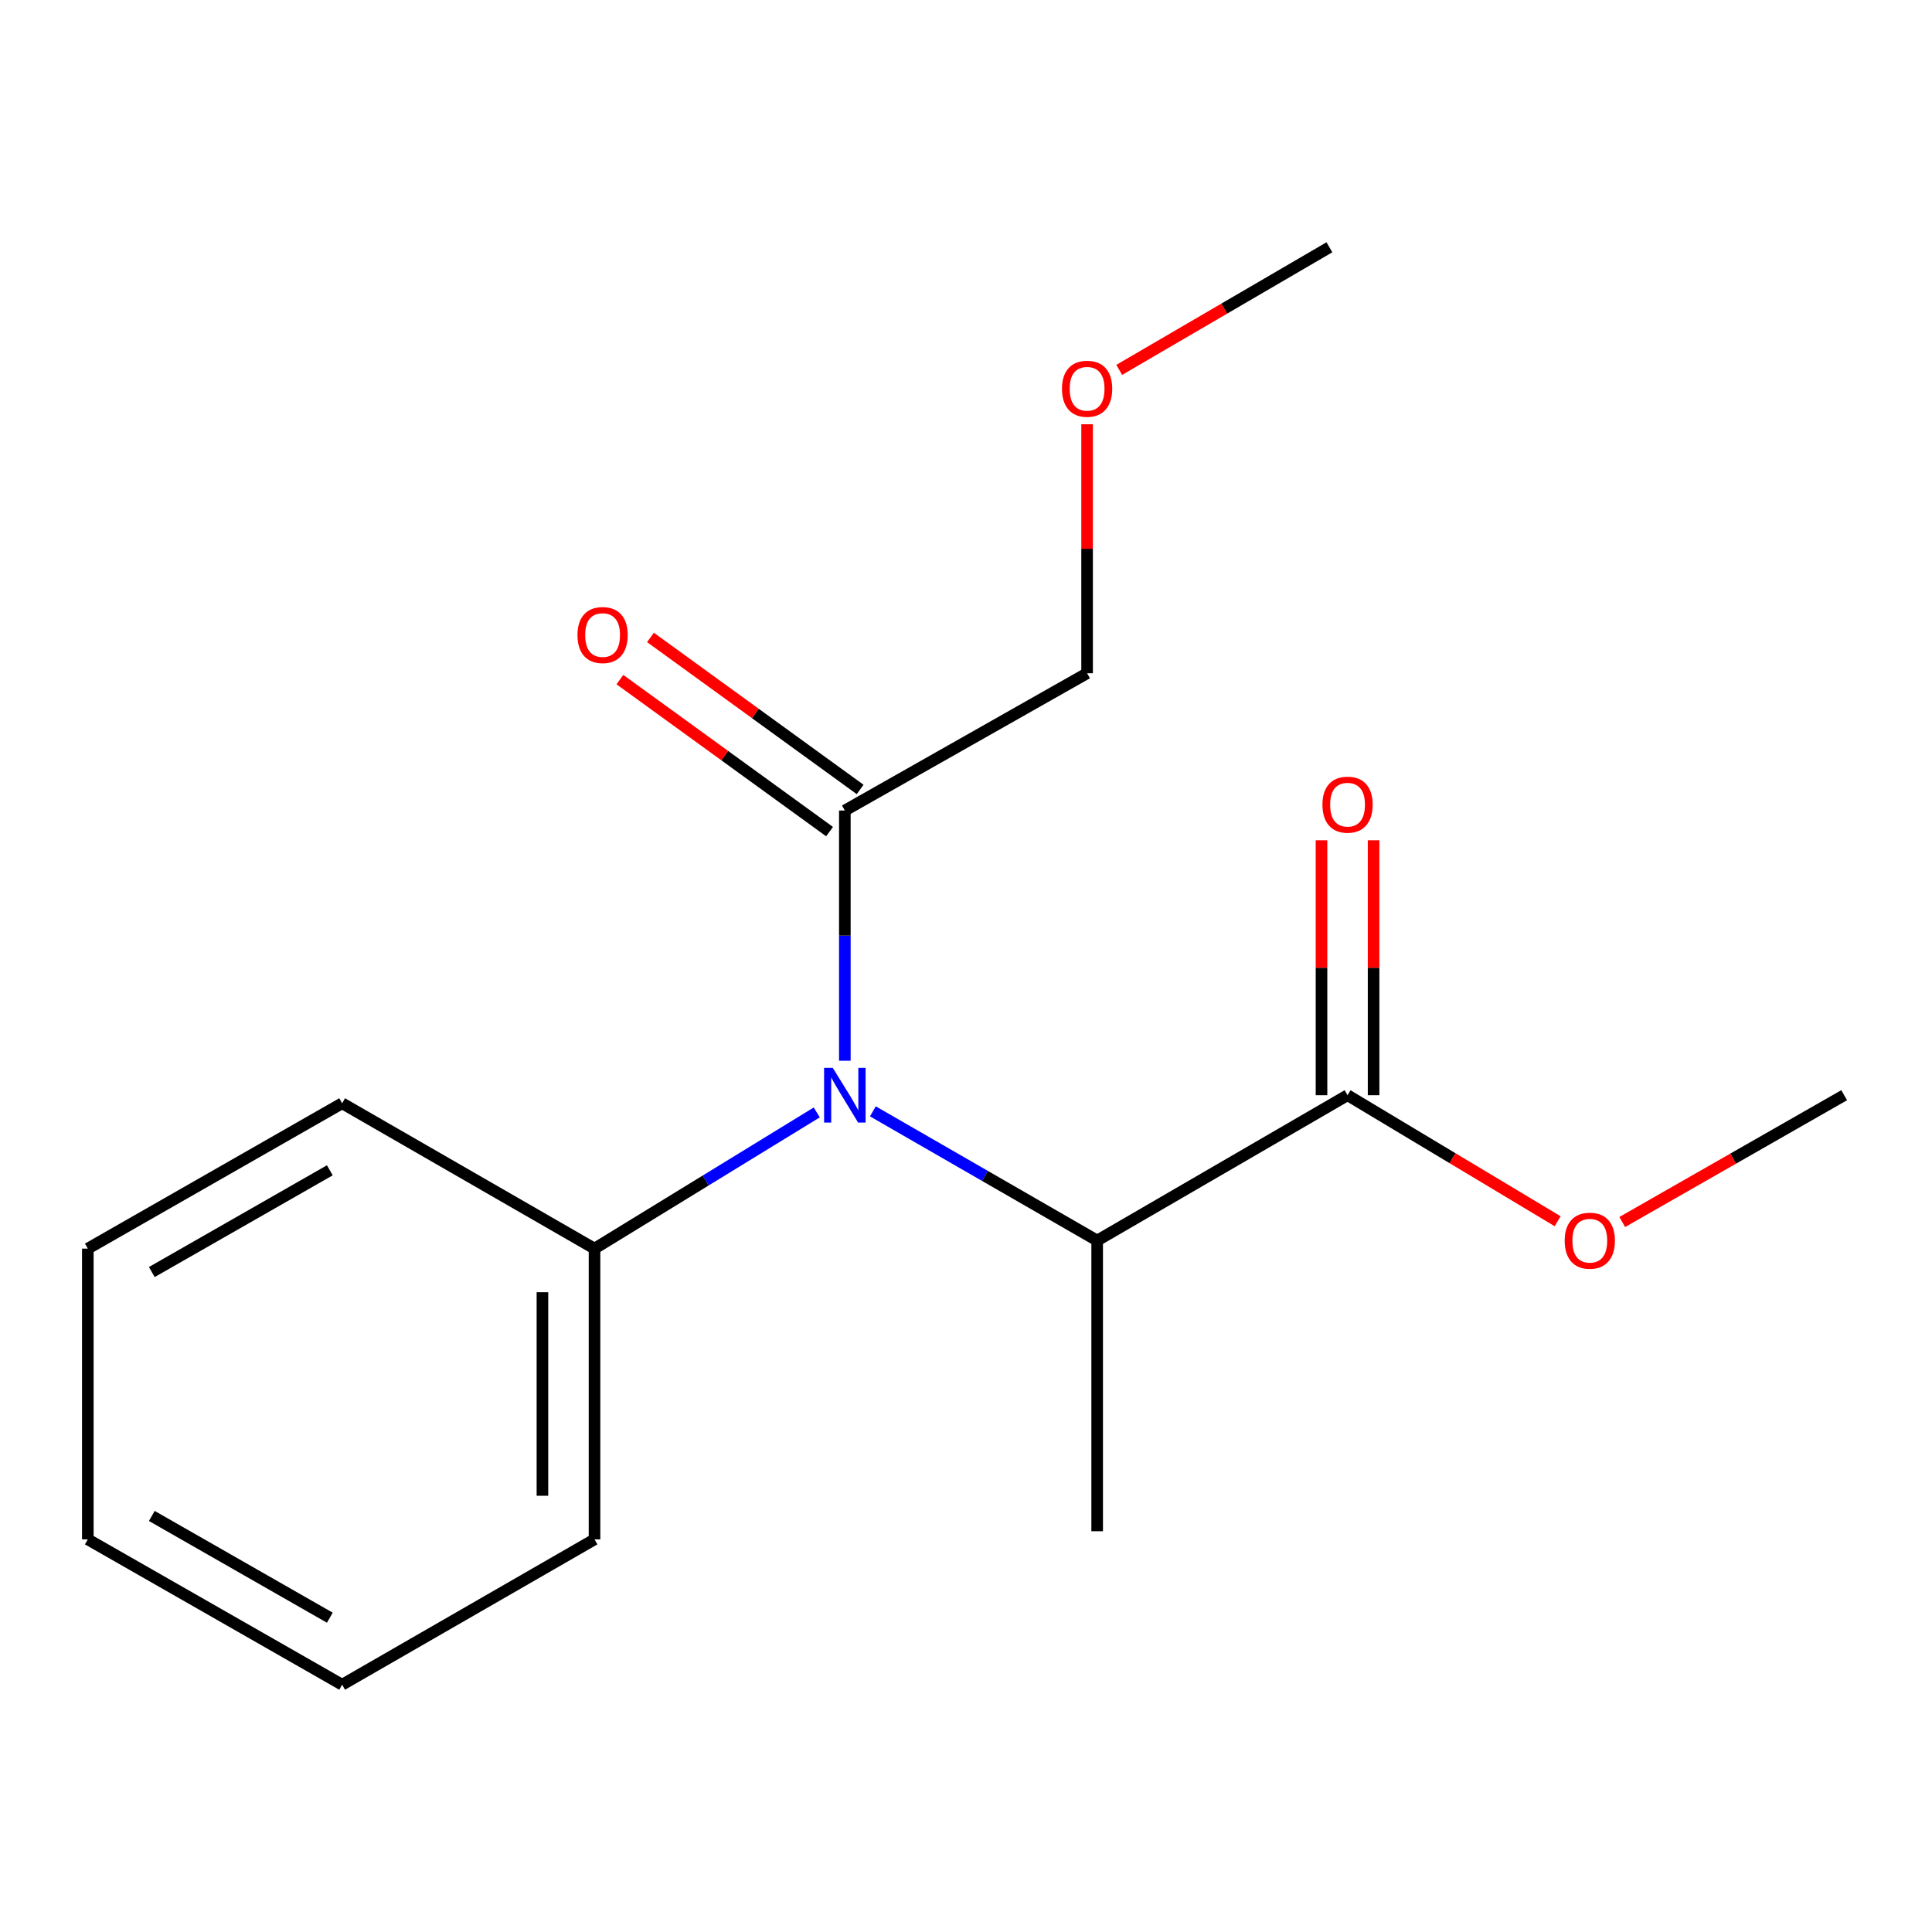 <?xml version='1.0' encoding='iso-8859-1'?>
<svg version='1.1' baseProfile='full'
              xmlns='http://www.w3.org/2000/svg'
                      xmlns:rdkit='http://www.rdkit.org/xml'
                      xmlns:xlink='http://www.w3.org/1999/xlink'
                  xml:space='preserve'
width='1000px' height='1000px' viewBox='0 0 1000 1000'>
<!-- END OF HEADER -->
<rect style='opacity:1.0;fill:#FFFFFF;stroke:none' width='1000' height='1000' x='0' y='0'> </rect>
<path class='bond-0' d='M 437.29,549.03 L 437.29,484.278' style='fill:none;fill-rule:evenodd;stroke:#0000FF;stroke-width:6px;stroke-linecap:butt;stroke-linejoin:miter;stroke-opacity:1' />
<path class='bond-0' d='M 437.29,484.278 L 437.29,419.527' style='fill:none;fill-rule:evenodd;stroke:#000000;stroke-width:6px;stroke-linecap:butt;stroke-linejoin:miter;stroke-opacity:1' />
<path class='bond-1' d='M 451.798,575.231 L 509.845,608.668' style='fill:none;fill-rule:evenodd;stroke:#0000FF;stroke-width:6px;stroke-linecap:butt;stroke-linejoin:miter;stroke-opacity:1' />
<path class='bond-1' d='M 509.845,608.668 L 567.892,642.104' style='fill:none;fill-rule:evenodd;stroke:#000000;stroke-width:6px;stroke-linecap:butt;stroke-linejoin:miter;stroke-opacity:1' />
<path class='bond-3' d='M 422.751,575.784 L 365.236,611.034' style='fill:none;fill-rule:evenodd;stroke:#0000FF;stroke-width:6px;stroke-linecap:butt;stroke-linejoin:miter;stroke-opacity:1' />
<path class='bond-3' d='M 365.236,611.034 L 307.722,646.283' style='fill:none;fill-rule:evenodd;stroke:#000000;stroke-width:6px;stroke-linecap:butt;stroke-linejoin:miter;stroke-opacity:1' />
<path class='bond-4' d='M 445.202,408.614 L 390.944,369.274' style='fill:none;fill-rule:evenodd;stroke:#000000;stroke-width:6px;stroke-linecap:butt;stroke-linejoin:miter;stroke-opacity:1' />
<path class='bond-4' d='M 390.944,369.274 L 336.685,329.935' style='fill:none;fill-rule:evenodd;stroke:#FF0000;stroke-width:6px;stroke-linecap:butt;stroke-linejoin:miter;stroke-opacity:1' />
<path class='bond-4' d='M 429.378,430.44 L 375.119,391.1' style='fill:none;fill-rule:evenodd;stroke:#000000;stroke-width:6px;stroke-linecap:butt;stroke-linejoin:miter;stroke-opacity:1' />
<path class='bond-4' d='M 375.119,391.1 L 320.86,351.761' style='fill:none;fill-rule:evenodd;stroke:#FF0000;stroke-width:6px;stroke-linecap:butt;stroke-linejoin:miter;stroke-opacity:1' />
<path class='bond-7' d='M 437.29,419.527 L 562.68,348.475' style='fill:none;fill-rule:evenodd;stroke:#000000;stroke-width:6px;stroke-linecap:butt;stroke-linejoin:miter;stroke-opacity:1' />
<path class='bond-2' d='M 567.892,642.104 L 697.49,566.874' style='fill:none;fill-rule:evenodd;stroke:#000000;stroke-width:6px;stroke-linecap:butt;stroke-linejoin:miter;stroke-opacity:1' />
<path class='bond-8' d='M 567.892,642.104 L 567.892,792.566' style='fill:none;fill-rule:evenodd;stroke:#000000;stroke-width:6px;stroke-linecap:butt;stroke-linejoin:miter;stroke-opacity:1' />
<path class='bond-5' d='M 710.97,566.874 L 710.97,500.903' style='fill:none;fill-rule:evenodd;stroke:#000000;stroke-width:6px;stroke-linecap:butt;stroke-linejoin:miter;stroke-opacity:1' />
<path class='bond-5' d='M 710.97,500.903 L 710.97,434.933' style='fill:none;fill-rule:evenodd;stroke:#FF0000;stroke-width:6px;stroke-linecap:butt;stroke-linejoin:miter;stroke-opacity:1' />
<path class='bond-5' d='M 684.011,566.874 L 684.011,500.903' style='fill:none;fill-rule:evenodd;stroke:#000000;stroke-width:6px;stroke-linecap:butt;stroke-linejoin:miter;stroke-opacity:1' />
<path class='bond-5' d='M 684.011,500.903 L 684.011,434.933' style='fill:none;fill-rule:evenodd;stroke:#FF0000;stroke-width:6px;stroke-linecap:butt;stroke-linejoin:miter;stroke-opacity:1' />
<path class='bond-6' d='M 697.49,566.874 L 751.857,599.492' style='fill:none;fill-rule:evenodd;stroke:#000000;stroke-width:6px;stroke-linecap:butt;stroke-linejoin:miter;stroke-opacity:1' />
<path class='bond-6' d='M 751.857,599.492 L 806.225,632.111' style='fill:none;fill-rule:evenodd;stroke:#FF0000;stroke-width:6px;stroke-linecap:butt;stroke-linejoin:miter;stroke-opacity:1' />
<path class='bond-10' d='M 307.722,646.283 L 307.722,796.775' style='fill:none;fill-rule:evenodd;stroke:#000000;stroke-width:6px;stroke-linecap:butt;stroke-linejoin:miter;stroke-opacity:1' />
<path class='bond-10' d='M 280.763,668.857 L 280.763,774.201' style='fill:none;fill-rule:evenodd;stroke:#000000;stroke-width:6px;stroke-linecap:butt;stroke-linejoin:miter;stroke-opacity:1' />
<path class='bond-11' d='M 307.722,646.283 L 177.09,571.052' style='fill:none;fill-rule:evenodd;stroke:#000000;stroke-width:6px;stroke-linecap:butt;stroke-linejoin:miter;stroke-opacity:1' />
<path class='bond-12' d='M 839.671,632.51 L 897.108,599.692' style='fill:none;fill-rule:evenodd;stroke:#FF0000;stroke-width:6px;stroke-linecap:butt;stroke-linejoin:miter;stroke-opacity:1' />
<path class='bond-12' d='M 897.108,599.692 L 954.545,566.874' style='fill:none;fill-rule:evenodd;stroke:#000000;stroke-width:6px;stroke-linecap:butt;stroke-linejoin:miter;stroke-opacity:1' />
<path class='bond-9' d='M 562.68,348.475 L 562.68,284.031' style='fill:none;fill-rule:evenodd;stroke:#000000;stroke-width:6px;stroke-linecap:butt;stroke-linejoin:miter;stroke-opacity:1' />
<path class='bond-9' d='M 562.68,284.031 L 562.68,219.587' style='fill:none;fill-rule:evenodd;stroke:#FF0000;stroke-width:6px;stroke-linecap:butt;stroke-linejoin:miter;stroke-opacity:1' />
<path class='bond-13' d='M 579.31,191.444 L 633.705,159.719' style='fill:none;fill-rule:evenodd;stroke:#FF0000;stroke-width:6px;stroke-linecap:butt;stroke-linejoin:miter;stroke-opacity:1' />
<path class='bond-13' d='M 633.705,159.719 L 688.1,127.994' style='fill:none;fill-rule:evenodd;stroke:#000000;stroke-width:6px;stroke-linecap:butt;stroke-linejoin:miter;stroke-opacity:1' />
<path class='bond-14' d='M 307.722,796.775 L 177.09,872.006' style='fill:none;fill-rule:evenodd;stroke:#000000;stroke-width:6px;stroke-linecap:butt;stroke-linejoin:miter;stroke-opacity:1' />
<path class='bond-15' d='M 177.09,571.052 L 45.455,646.283' style='fill:none;fill-rule:evenodd;stroke:#000000;stroke-width:6px;stroke-linecap:butt;stroke-linejoin:miter;stroke-opacity:1' />
<path class='bond-15' d='M 170.721,605.743 L 78.577,658.405' style='fill:none;fill-rule:evenodd;stroke:#000000;stroke-width:6px;stroke-linecap:butt;stroke-linejoin:miter;stroke-opacity:1' />
<path class='bond-17' d='M 177.09,872.006 L 45.455,796.775' style='fill:none;fill-rule:evenodd;stroke:#000000;stroke-width:6px;stroke-linecap:butt;stroke-linejoin:miter;stroke-opacity:1' />
<path class='bond-17' d='M 170.721,837.315 L 78.577,784.653' style='fill:none;fill-rule:evenodd;stroke:#000000;stroke-width:6px;stroke-linecap:butt;stroke-linejoin:miter;stroke-opacity:1' />
<path class='bond-16' d='M 45.455,646.283 L 45.455,796.775' style='fill:none;fill-rule:evenodd;stroke:#000000;stroke-width:6px;stroke-linecap:butt;stroke-linejoin:miter;stroke-opacity:1' />
<path  class='atom-0' d='M 431.03 552.714
L 440.31 567.714
Q 441.23 569.194, 442.71 571.874
Q 444.19 574.554, 444.27 574.714
L 444.27 552.714
L 448.03 552.714
L 448.03 581.034
L 444.15 581.034
L 434.19 564.634
Q 433.03 562.714, 431.79 560.514
Q 430.59 558.314, 430.23 557.634
L 430.23 581.034
L 426.55 581.034
L 426.55 552.714
L 431.03 552.714
' fill='#0000FF'/>
<path  class='atom-5' d='M 298.9 328.695
Q 298.9 321.895, 302.26 318.095
Q 305.62 314.295, 311.9 314.295
Q 318.18 314.295, 321.54 318.095
Q 324.9 321.895, 324.9 328.695
Q 324.9 335.575, 321.5 339.495
Q 318.1 343.375, 311.9 343.375
Q 305.66 343.375, 302.26 339.495
Q 298.9 335.615, 298.9 328.695
M 311.9 340.175
Q 316.22 340.175, 318.54 337.295
Q 320.9 334.375, 320.9 328.695
Q 320.9 323.135, 318.54 320.335
Q 316.22 317.495, 311.9 317.495
Q 307.58 317.495, 305.22 320.295
Q 302.9 323.095, 302.9 328.695
Q 302.9 334.415, 305.22 337.295
Q 307.58 340.175, 311.9 340.175
' fill='#FF0000'/>
<path  class='atom-6' d='M 684.49 416.492
Q 684.49 409.692, 687.85 405.892
Q 691.21 402.092, 697.49 402.092
Q 703.77 402.092, 707.13 405.892
Q 710.49 409.692, 710.49 416.492
Q 710.49 423.372, 707.09 427.292
Q 703.69 431.172, 697.49 431.172
Q 691.25 431.172, 687.85 427.292
Q 684.49 423.412, 684.49 416.492
M 697.49 427.972
Q 701.81 427.972, 704.13 425.092
Q 706.49 422.172, 706.49 416.492
Q 706.49 410.932, 704.13 408.132
Q 701.81 405.292, 697.49 405.292
Q 693.17 405.292, 690.81 408.092
Q 688.49 410.892, 688.49 416.492
Q 688.49 422.212, 690.81 425.092
Q 693.17 427.972, 697.49 427.972
' fill='#FF0000'/>
<path  class='atom-7' d='M 809.88 642.184
Q 809.88 635.384, 813.24 631.584
Q 816.6 627.784, 822.88 627.784
Q 829.16 627.784, 832.52 631.584
Q 835.88 635.384, 835.88 642.184
Q 835.88 649.064, 832.48 652.984
Q 829.08 656.864, 822.88 656.864
Q 816.64 656.864, 813.24 652.984
Q 809.88 649.104, 809.88 642.184
M 822.88 653.664
Q 827.2 653.664, 829.52 650.784
Q 831.88 647.864, 831.88 642.184
Q 831.88 636.624, 829.52 633.824
Q 827.2 630.984, 822.88 630.984
Q 818.56 630.984, 816.2 633.784
Q 813.88 636.584, 813.88 642.184
Q 813.88 647.904, 816.2 650.784
Q 818.56 653.664, 822.88 653.664
' fill='#FF0000'/>
<path  class='atom-10' d='M 549.68 201.223
Q 549.68 194.423, 553.04 190.623
Q 556.4 186.823, 562.68 186.823
Q 568.96 186.823, 572.32 190.623
Q 575.68 194.423, 575.68 201.223
Q 575.68 208.103, 572.28 212.023
Q 568.88 215.903, 562.68 215.903
Q 556.44 215.903, 553.04 212.023
Q 549.68 208.143, 549.68 201.223
M 562.68 212.703
Q 567 212.703, 569.32 209.823
Q 571.68 206.903, 571.68 201.223
Q 571.68 195.663, 569.32 192.863
Q 567 190.023, 562.68 190.023
Q 558.36 190.023, 556 192.823
Q 553.68 195.623, 553.68 201.223
Q 553.68 206.943, 556 209.823
Q 558.36 212.703, 562.68 212.703
' fill='#FF0000'/>
</svg>

